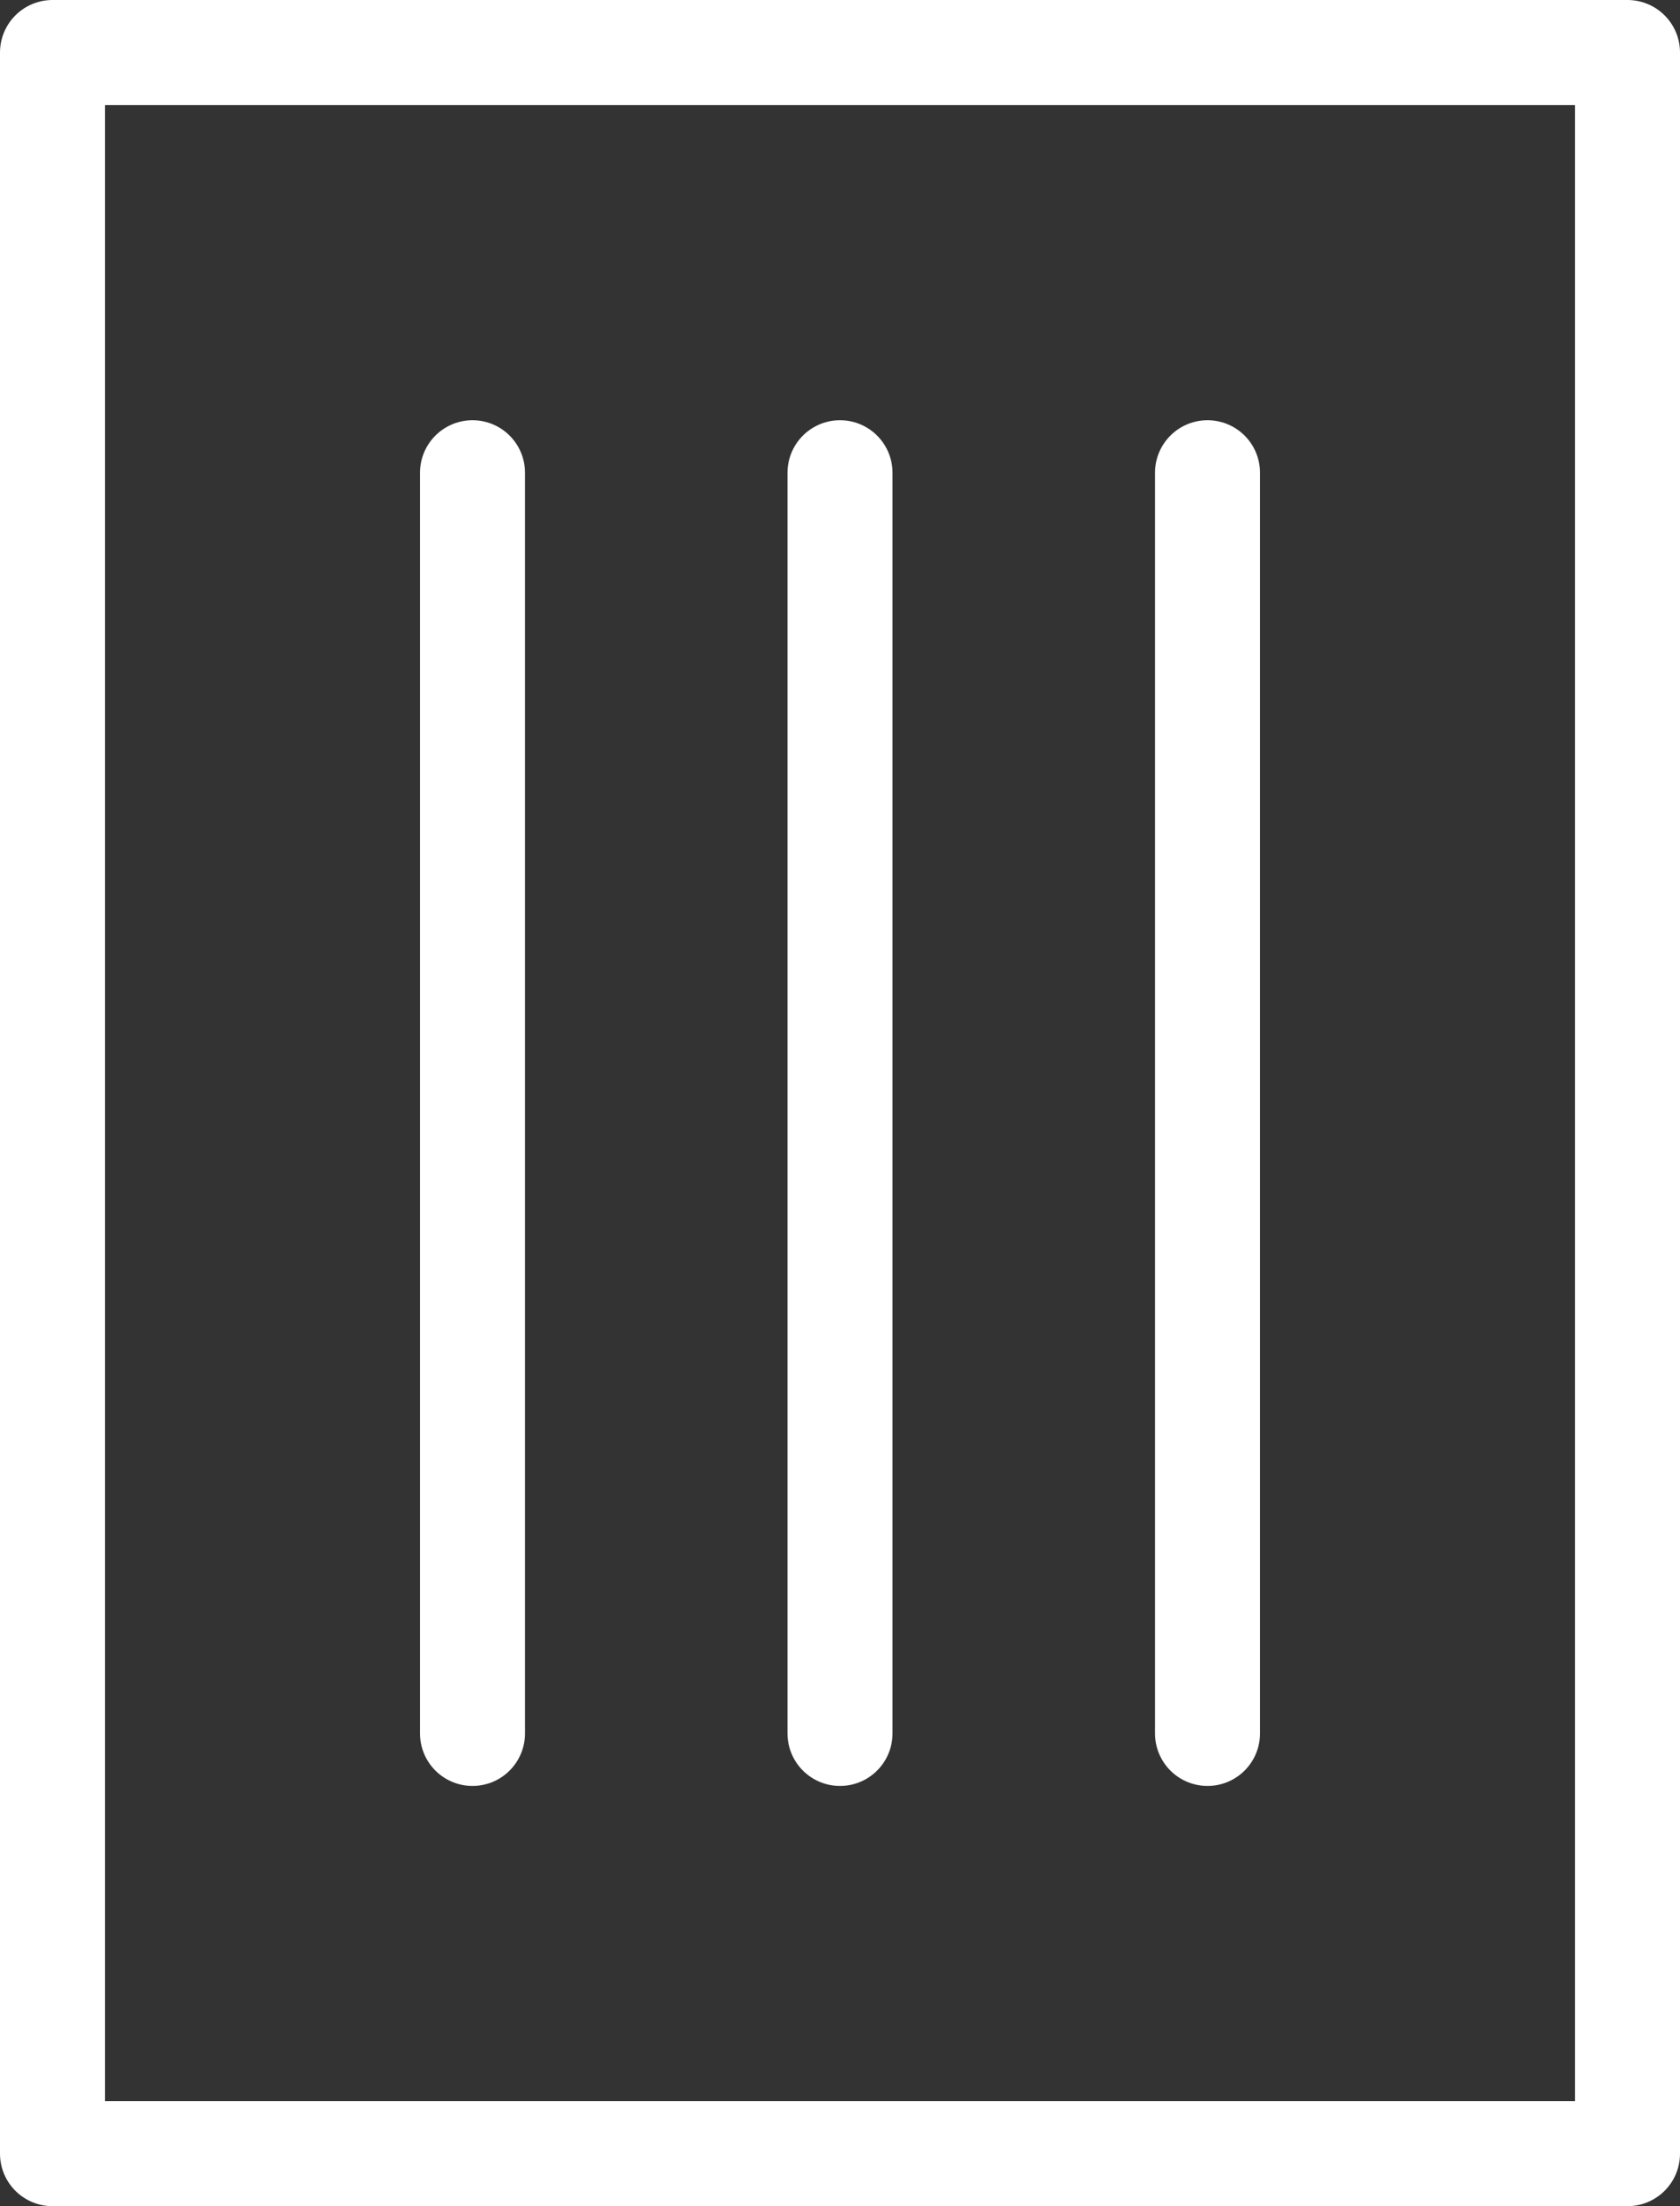 <?xml version="1.0" encoding="UTF-8"?> <svg xmlns="http://www.w3.org/2000/svg" width="32" height="42" viewBox="0 0 32 42" fill="none"><rect x="0" y="0" width="32" height="42" fill="#333333" stroke="none"/> <rect x="1" y="1" width="30" height="40" stroke="white" stroke-width="2" stroke-linejoin="round"></rect> <path d="M9 9L9 33" stroke="white" stroke-width="2" stroke-linecap="round" stroke-linejoin="round"></path> <path d="M16 9L16 33" stroke="white" stroke-width="2" stroke-linecap="round" stroke-linejoin="round"></path> <path d="M23 9L23 33" stroke="white" stroke-width="2" stroke-linecap="round" stroke-linejoin="round"></path> </svg> 